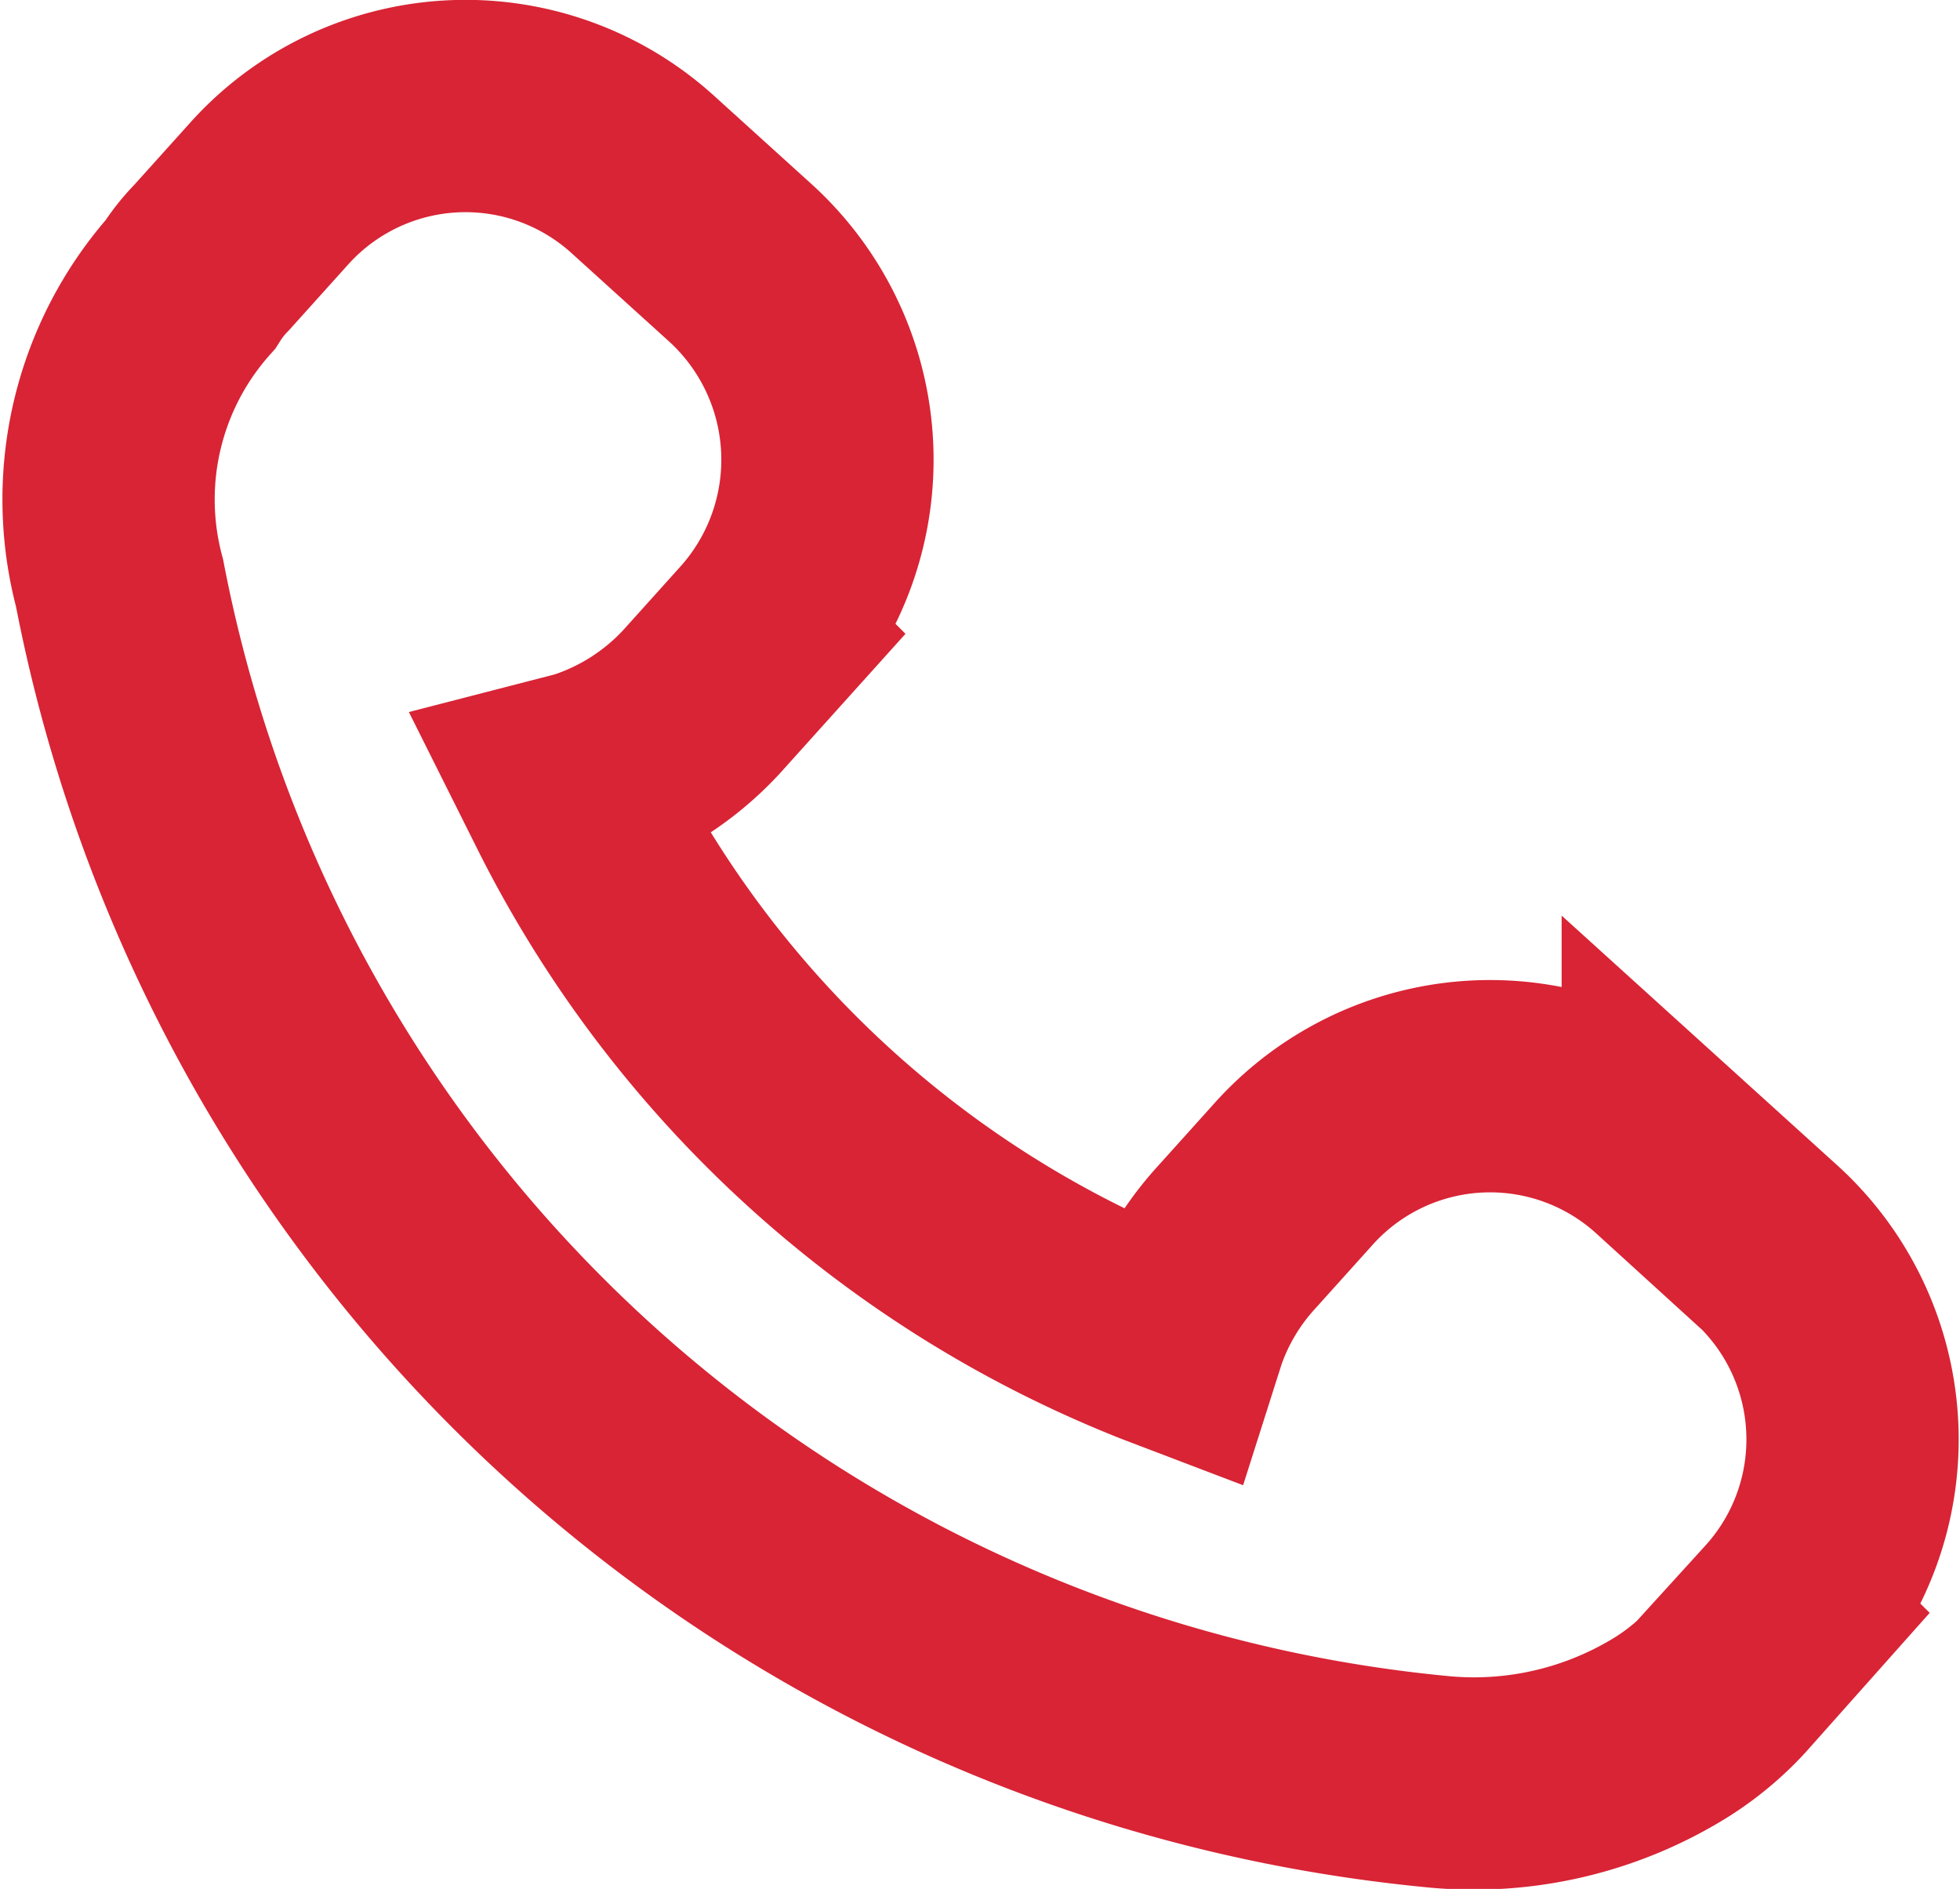 <?xml version="1.0" encoding="UTF-8"?> <svg xmlns="http://www.w3.org/2000/svg" viewBox="0 0 27.7 26.69"> <path d="m9.92 9.91.81-.9a3.76 3.76 0 0 0-.26-5.29L9.09 2.47a3.73 3.73 0 0 0-5.29.27l-.81.9a2.28 2.28 0 0 0-.3.38 4.57 4.57 0 0 0-1 4.22 21 21 0 0 0 18.57 16.93 5.29 5.29 0 0 0 3.22-.68 3.85 3.85 0 0 0 .92-.73l.81-.91a3.73 3.73 0 0 0-.26-5.28l-1.38-1.25a3.73 3.73 0 0 0-5.29.27l-.81.9a3.8 3.8 0 0 0-.78 1.31l-.07.22-.21-.08a15.76 15.76 0 0 1-8.34-7.65l-.12-.24.31-.08a3.85 3.85 0 0 0 1.66-1.06Z" fill="none" stroke="#d82435" stroke-miterlimit="10" stroke-width="3"></path> </svg> 